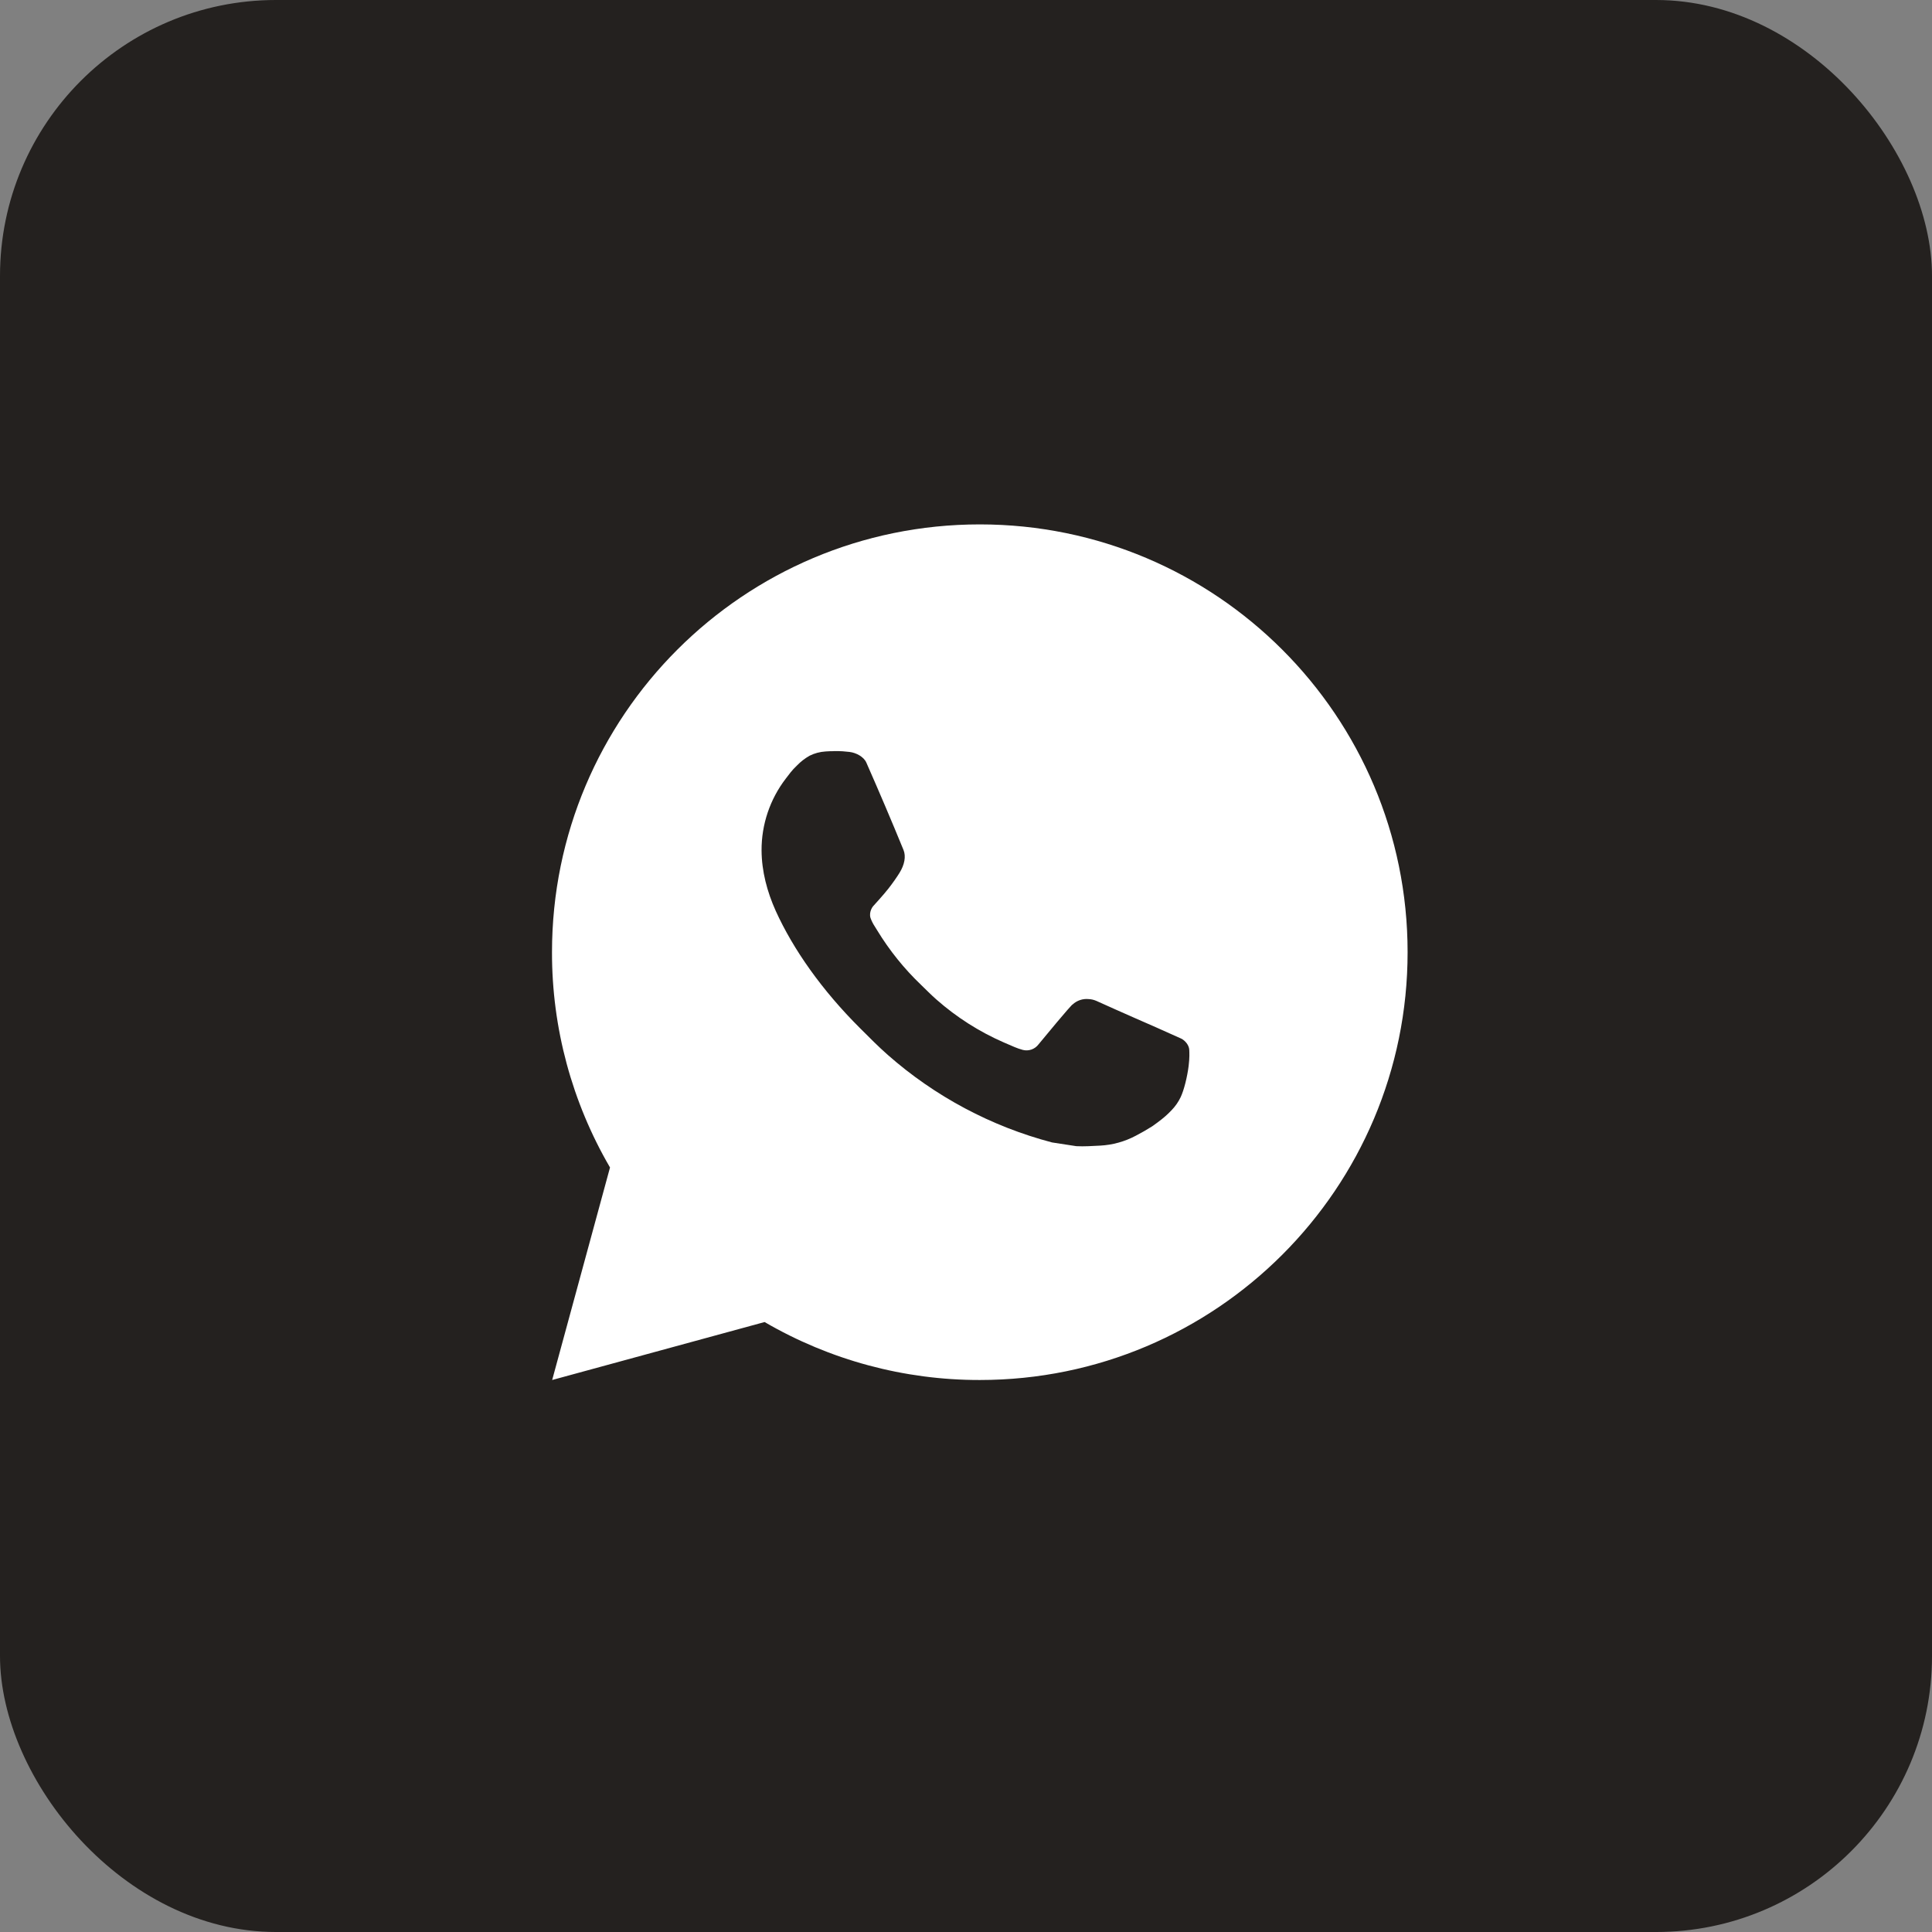 <?xml version="1.0" encoding="UTF-8"?> <svg xmlns="http://www.w3.org/2000/svg" width="70" height="70" viewBox="0 0 70 70" fill="none"><rect x="0" y="0" width="70" height="70" fill="#808080" stroke="none"/> <rect width="70" height="70" rx="10" fill="#24211F"></rect> <path d="M35.5 19C44.061 19 51 25.939 51 34.5C51 43.061 44.061 50 35.5 50C32.761 50.004 30.07 49.279 27.703 47.9L20.006 50L22.102 42.3C20.721 39.932 19.995 37.24 20 34.5C20 25.939 26.939 19 35.5 19ZM30.218 27.215L29.908 27.227C29.707 27.24 29.511 27.292 29.331 27.382C29.163 27.478 29.009 27.597 28.875 27.736C28.689 27.911 28.584 28.063 28.471 28.21C27.898 28.956 27.589 29.871 27.593 30.811C27.597 31.57 27.795 32.31 28.105 33.001C28.739 34.399 29.782 35.88 31.159 37.251C31.49 37.581 31.816 37.913 32.166 38.221C33.876 39.727 35.914 40.813 38.118 41.393L38.998 41.528C39.285 41.543 39.572 41.522 39.86 41.508C40.312 41.484 40.752 41.362 41.151 41.15C41.354 41.045 41.552 40.931 41.745 40.809C41.745 40.809 41.812 40.765 41.939 40.669C42.148 40.514 42.277 40.404 42.45 40.223C42.579 40.089 42.691 39.933 42.776 39.755C42.897 39.502 43.017 39.02 43.067 38.618C43.104 38.311 43.093 38.144 43.089 38.04C43.083 37.874 42.945 37.702 42.794 37.629L41.892 37.225C41.892 37.225 40.544 36.637 39.719 36.262C39.633 36.225 39.54 36.203 39.446 36.199C39.34 36.188 39.233 36.2 39.132 36.234C39.031 36.268 38.938 36.323 38.86 36.396C38.853 36.392 38.749 36.481 37.628 37.839C37.564 37.925 37.475 37.99 37.374 38.026C37.272 38.062 37.162 38.067 37.058 38.04C36.957 38.013 36.858 37.979 36.762 37.938C36.569 37.857 36.503 37.826 36.371 37.77C35.481 37.382 34.658 36.858 33.93 36.216C33.735 36.045 33.553 35.859 33.367 35.679C32.757 35.096 32.226 34.435 31.786 33.714L31.695 33.567C31.629 33.468 31.576 33.361 31.537 33.249C31.478 33.021 31.631 32.838 31.631 32.838C31.631 32.838 32.008 32.426 32.183 32.203C32.353 31.986 32.498 31.775 32.591 31.625C32.774 31.33 32.831 31.028 32.735 30.794C32.301 29.734 31.851 28.678 31.389 27.63C31.298 27.423 31.027 27.274 30.78 27.244C30.697 27.235 30.613 27.226 30.529 27.22C30.321 27.209 30.112 27.211 29.904 27.226L30.216 27.213L30.218 27.215Z" fill="white"></path> </svg> 
